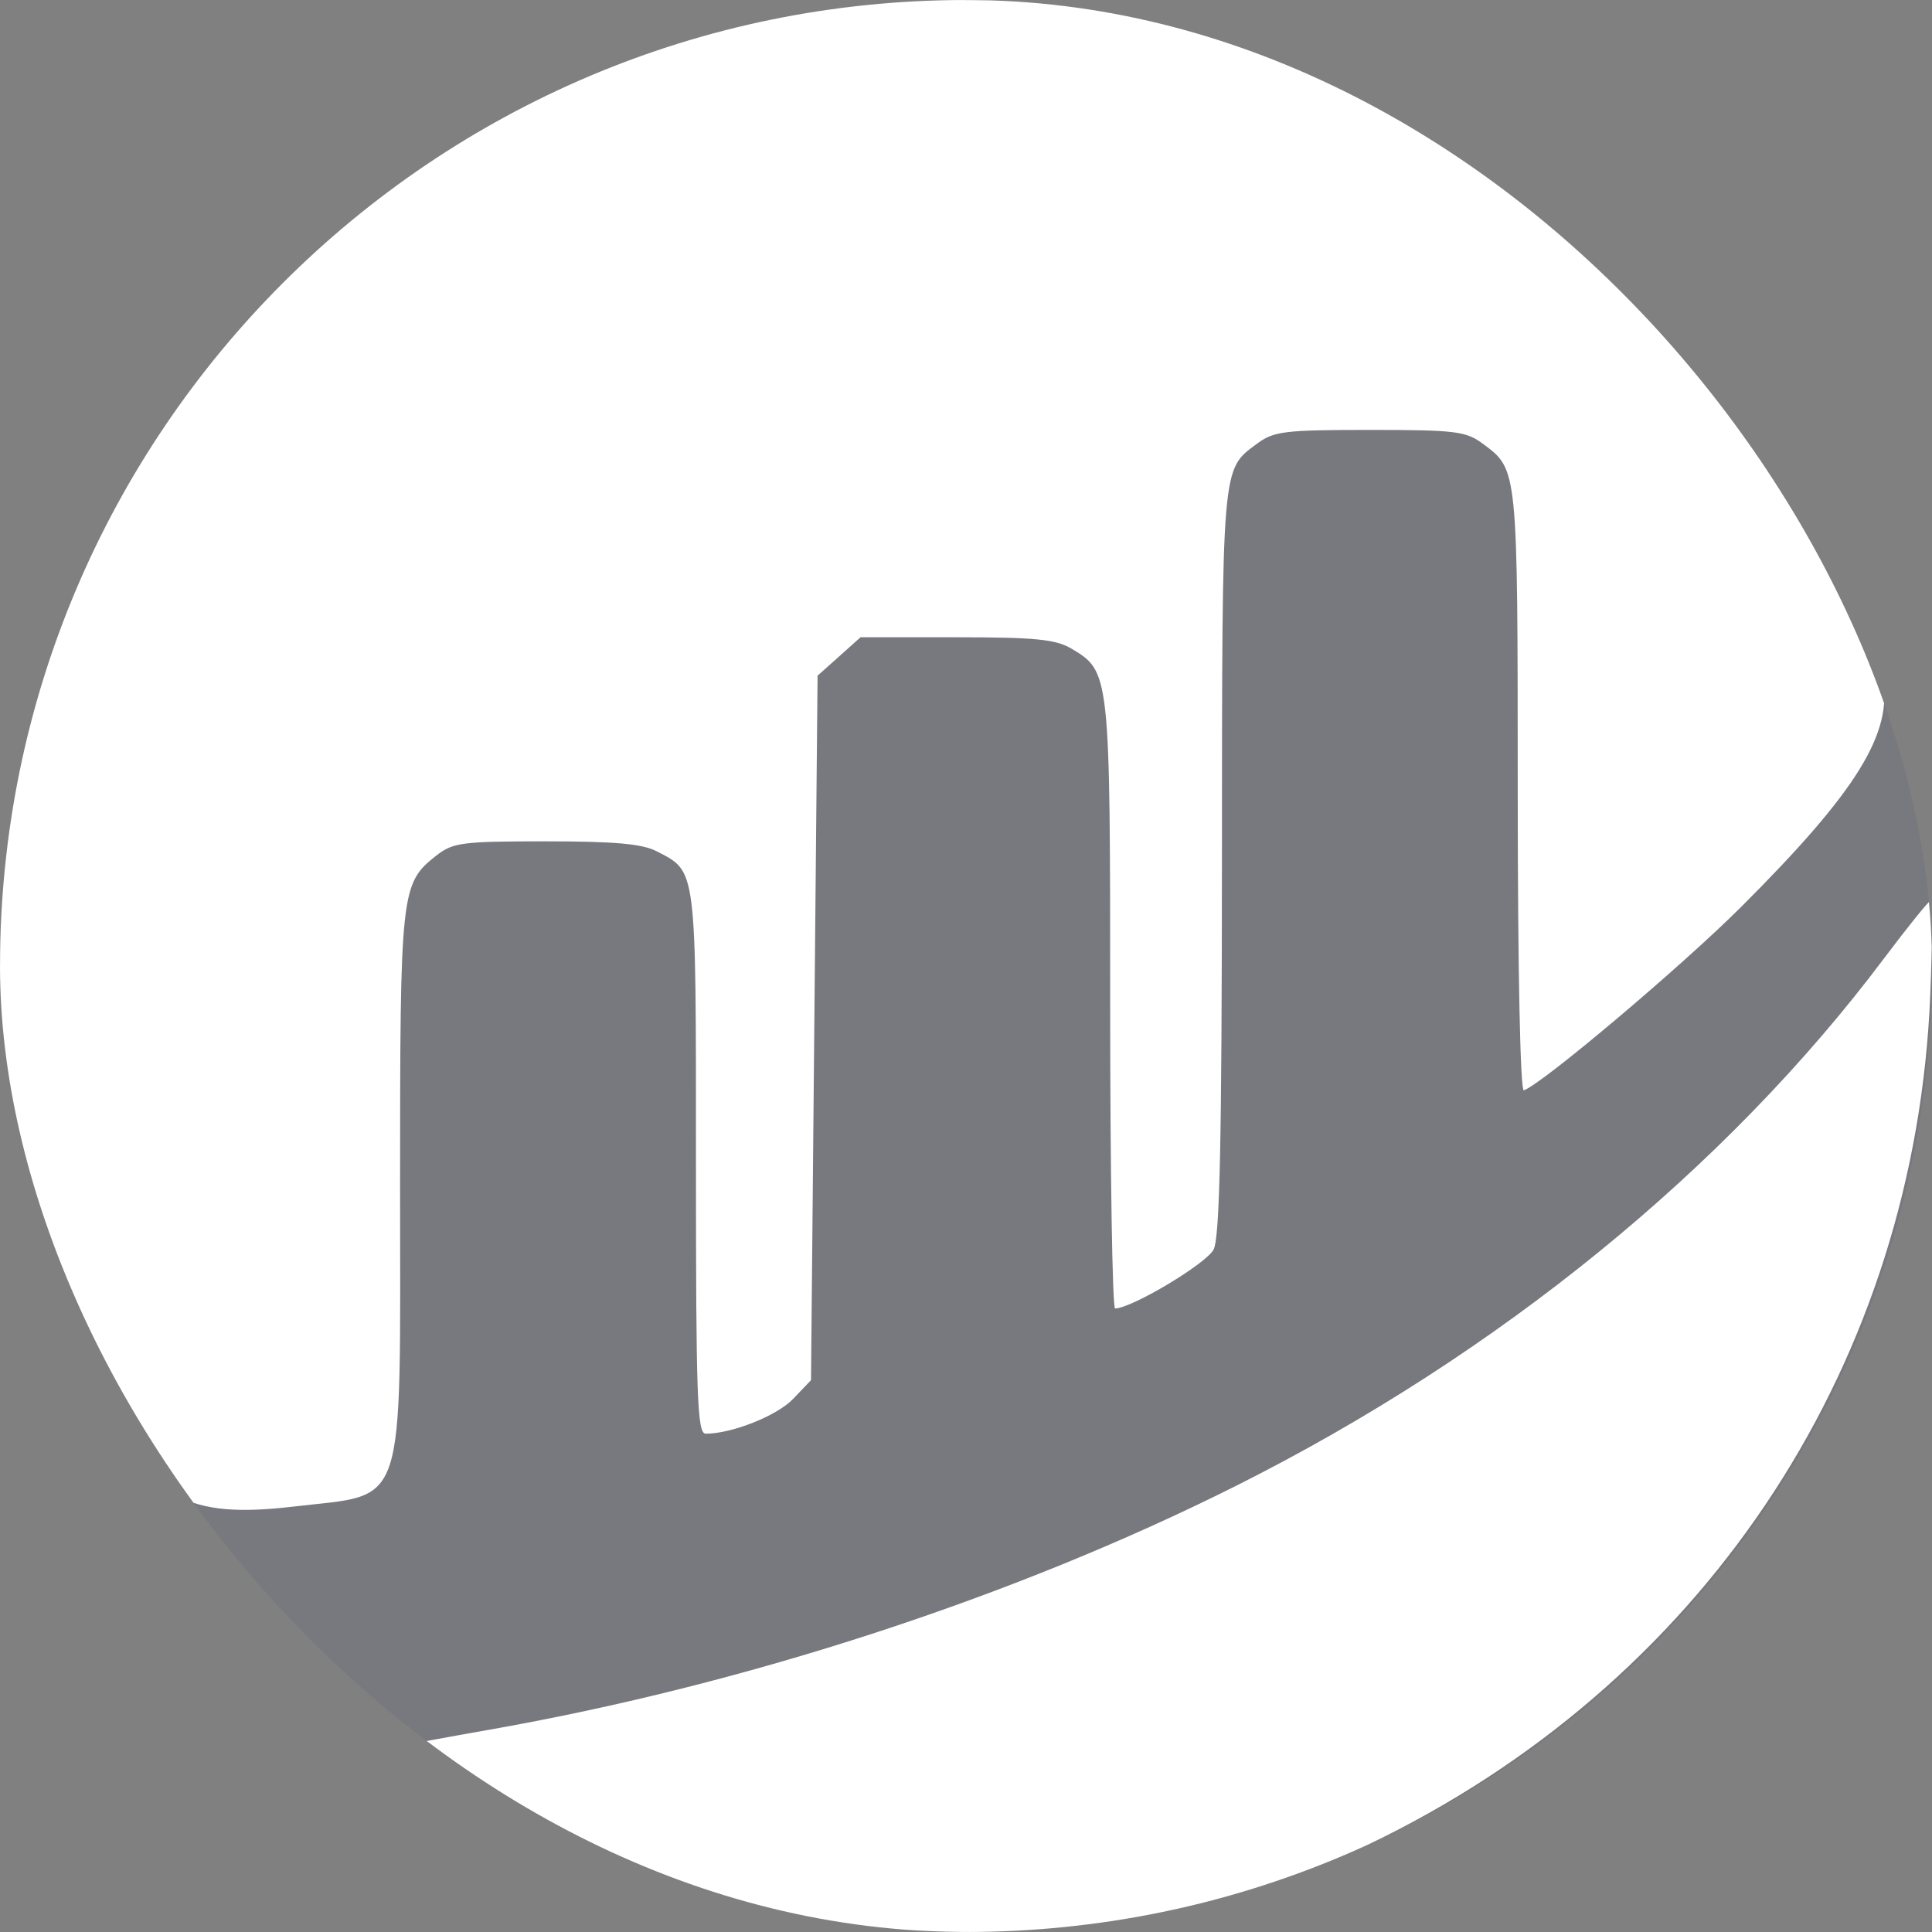 <svg width="40" height="40" viewBox="0 0 40 40" fill="none" xmlns="http://www.w3.org/2000/svg">
<rect x="0" y="0" width="40" height="40" fill="#808080" stroke="none"/>
<g clip-path="url(#clip0_31_38144)">
<rect width="40" height="40" rx="20" fill="#373D74" fill-opacity="0.1"/>
<path fill-rule="evenodd" clip-rule="evenodd" d="M17.608 0.069C10.911 0.938 5.058 5.085 2.038 11.101C0.69 13.787 0.133 15.972 0.02 19.011C-0.122 22.829 0.499 25.822 2.096 29.013C3.104 31.028 3.877 31.451 6.077 31.192C8.443 30.912 8.283 31.397 8.283 24.538C8.283 18.429 8.298 18.293 9.033 17.714C9.377 17.443 9.566 17.419 11.303 17.419C12.717 17.419 13.296 17.47 13.59 17.622C14.429 18.056 14.409 17.895 14.409 24.058C14.409 28.943 14.435 29.683 14.611 29.683C15.153 29.683 16.086 29.312 16.419 28.964L16.791 28.575L16.859 21.282L16.927 13.989L17.372 13.592L17.816 13.194H19.801C21.427 13.194 21.857 13.236 22.179 13.427C22.982 13.902 22.985 13.927 22.985 20.812C22.985 24.267 23.031 27.093 23.087 27.091C23.445 27.08 24.984 26.157 25.127 25.868C25.254 25.61 25.296 23.656 25.299 17.827C25.303 9.549 25.288 9.734 26.024 9.187C26.372 8.928 26.591 8.901 28.362 8.901C30.133 8.901 30.352 8.928 30.7 9.187C31.428 9.728 31.421 9.659 31.423 16.374C31.424 20.103 31.475 22.601 31.55 22.574C31.944 22.431 34.821 20.002 36.047 18.778C38.457 16.371 39.194 15.176 38.98 14.024C38.84 13.274 38.012 11.351 37.259 10.029C34.207 4.672 28.801 1.01 22.629 0.117C21.737 -0.013 18.475 -0.043 17.608 0.069ZM39.011 19.837C35.74 24.197 31.018 28.041 25.592 30.762C20.994 33.068 15.455 34.876 10.12 35.814C9.222 35.972 8.426 36.119 8.351 36.142C8.13 36.207 10.108 37.431 11.459 38.065C16.983 40.657 23.409 40.644 28.649 38.032C35.432 34.65 39.659 28.136 39.964 20.594C40.008 19.522 40.012 18.645 39.974 18.645C39.937 18.645 39.504 19.182 39.011 19.837Z" fill="white"/>
</g>
<defs>
<clipPath id="clip0_31_38144">
<rect width="40" height="40" rx="20" fill="white"/>
</clipPath>
</defs>
</svg>
